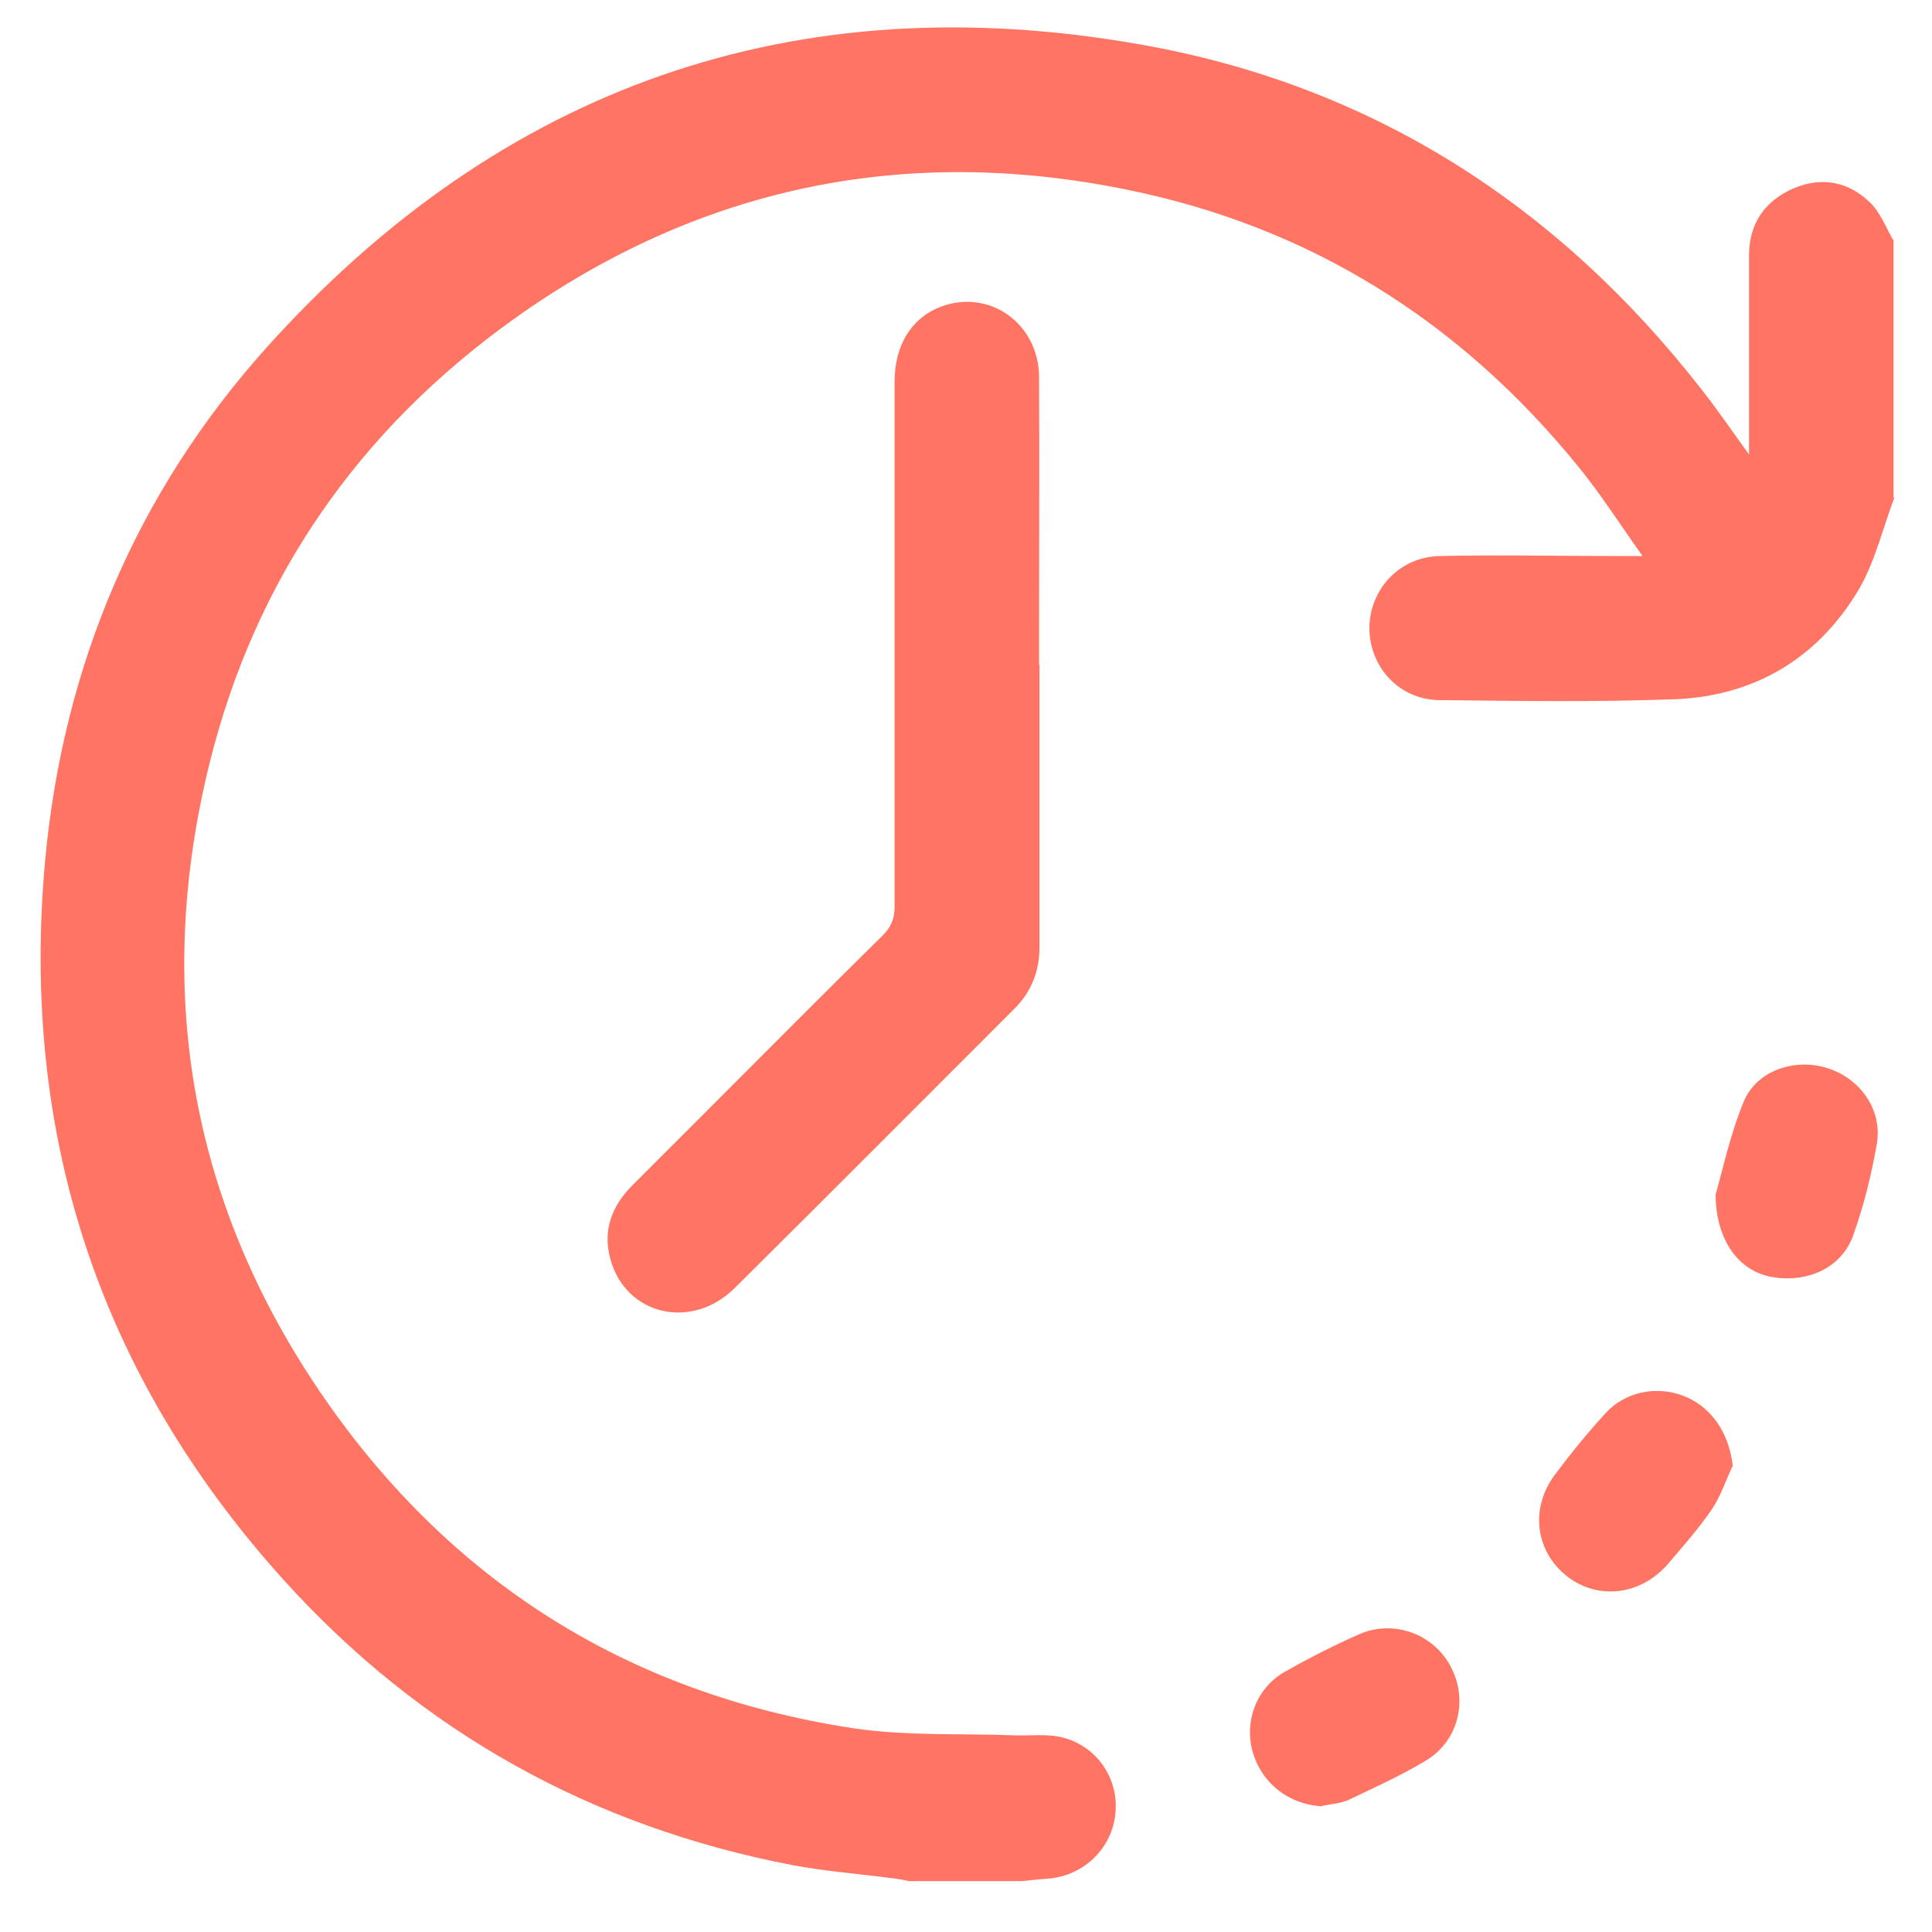<svg width="30" height="30" viewBox="0 0 30 30" fill="none" xmlns="http://www.w3.org/2000/svg">
<g clip-path="url(#clip0_41_772)">
<path d="M29.416 7.726C29.234 8.206 29.117 8.718 28.864 9.152C28.229 10.222 27.243 10.812 25.998 10.858C24.779 10.903 23.56 10.884 22.347 10.871C21.731 10.864 21.271 10.365 21.264 9.762C21.264 9.152 21.731 8.647 22.354 8.634C23.275 8.614 24.189 8.634 25.11 8.634C25.214 8.634 25.317 8.634 25.505 8.634C25.155 8.141 24.857 7.674 24.513 7.252C22.684 4.996 20.35 3.524 17.503 2.946C14.053 2.24 10.856 2.901 7.984 4.95C5.578 6.669 3.969 8.971 3.256 11.844C2.394 15.319 2.938 18.594 4.936 21.564C6.926 24.515 9.715 26.298 13.249 26.836C14.073 26.96 14.929 26.914 15.772 26.947C15.992 26.953 16.226 26.927 16.44 26.966C16.997 27.076 17.367 27.582 17.322 28.133C17.283 28.684 16.842 29.125 16.278 29.171C16.102 29.184 15.927 29.203 15.752 29.223H14.177C14.086 29.203 13.995 29.184 13.904 29.171C13.372 29.1 12.841 29.061 12.315 28.963C9.196 28.367 6.544 26.895 4.417 24.547C1.538 21.363 0.312 17.615 0.701 13.361C0.98 10.346 2.115 7.654 4.138 5.398C7.782 1.345 12.341 -0.257 17.704 0.69C21.29 1.319 24.189 3.18 26.426 6.053C26.666 6.357 26.887 6.682 27.159 7.058C27.159 6.902 27.159 6.811 27.159 6.721C27.159 5.8 27.159 4.885 27.159 3.965C27.159 3.478 27.399 3.122 27.846 2.927C28.287 2.739 28.702 2.817 29.04 3.147C29.202 3.303 29.286 3.537 29.403 3.738V7.732L29.416 7.726Z" fill="#FF7463"/>
<path d="M16.141 10.319C16.141 11.778 16.141 13.244 16.141 14.703C16.141 15.079 16.018 15.397 15.752 15.663C14.306 17.109 12.867 18.555 11.414 19.995C10.74 20.669 9.709 20.423 9.475 19.541C9.358 19.1 9.501 18.73 9.812 18.413C10.227 17.997 10.649 17.576 11.064 17.161C11.946 16.279 12.821 15.397 13.71 14.522C13.839 14.392 13.891 14.262 13.891 14.081C13.891 11.364 13.891 8.646 13.891 5.929C13.891 5.346 14.164 4.924 14.63 4.755C15.376 4.49 16.128 5.028 16.135 5.851C16.141 7.174 16.135 8.497 16.135 9.814C16.135 9.982 16.135 10.151 16.135 10.319H16.141Z" fill="#FF7463"/>
<path d="M20.525 28.049C20.006 28.017 19.585 27.686 19.449 27.193C19.319 26.72 19.514 26.208 19.948 25.961C20.324 25.747 20.707 25.553 21.102 25.378C21.647 25.138 22.276 25.378 22.535 25.896C22.801 26.415 22.639 27.044 22.134 27.343C21.757 27.569 21.355 27.751 20.96 27.939C20.83 28.004 20.674 28.01 20.525 28.043V28.049Z" fill="#FF7463"/>
<path d="M26.64 18.549C26.744 18.192 26.861 17.628 27.075 17.11C27.276 16.617 27.879 16.422 28.391 16.591C28.89 16.753 29.234 17.239 29.143 17.765C29.059 18.244 28.942 18.718 28.78 19.172C28.605 19.684 28.067 19.93 27.503 19.827C27.016 19.736 26.647 19.282 26.64 18.556V18.549Z" fill="#FF7463"/>
<path d="M26.906 22.758C26.796 22.991 26.718 23.238 26.576 23.445C26.375 23.737 26.141 24.003 25.908 24.275C25.486 24.774 24.812 24.852 24.332 24.476C23.839 24.087 23.755 23.419 24.144 22.9C24.39 22.57 24.649 22.252 24.928 21.947C25.233 21.61 25.72 21.513 26.141 21.675C26.576 21.843 26.848 22.252 26.906 22.758V22.758Z" fill="#FF7463"/>
</g>
<defs>
<clipPath id="clip0_41_772">
<rect width="28.786" height="28.786" fill="white" transform="translate(0.63 0.424)"/>
</clipPath>
</defs>
</svg>
